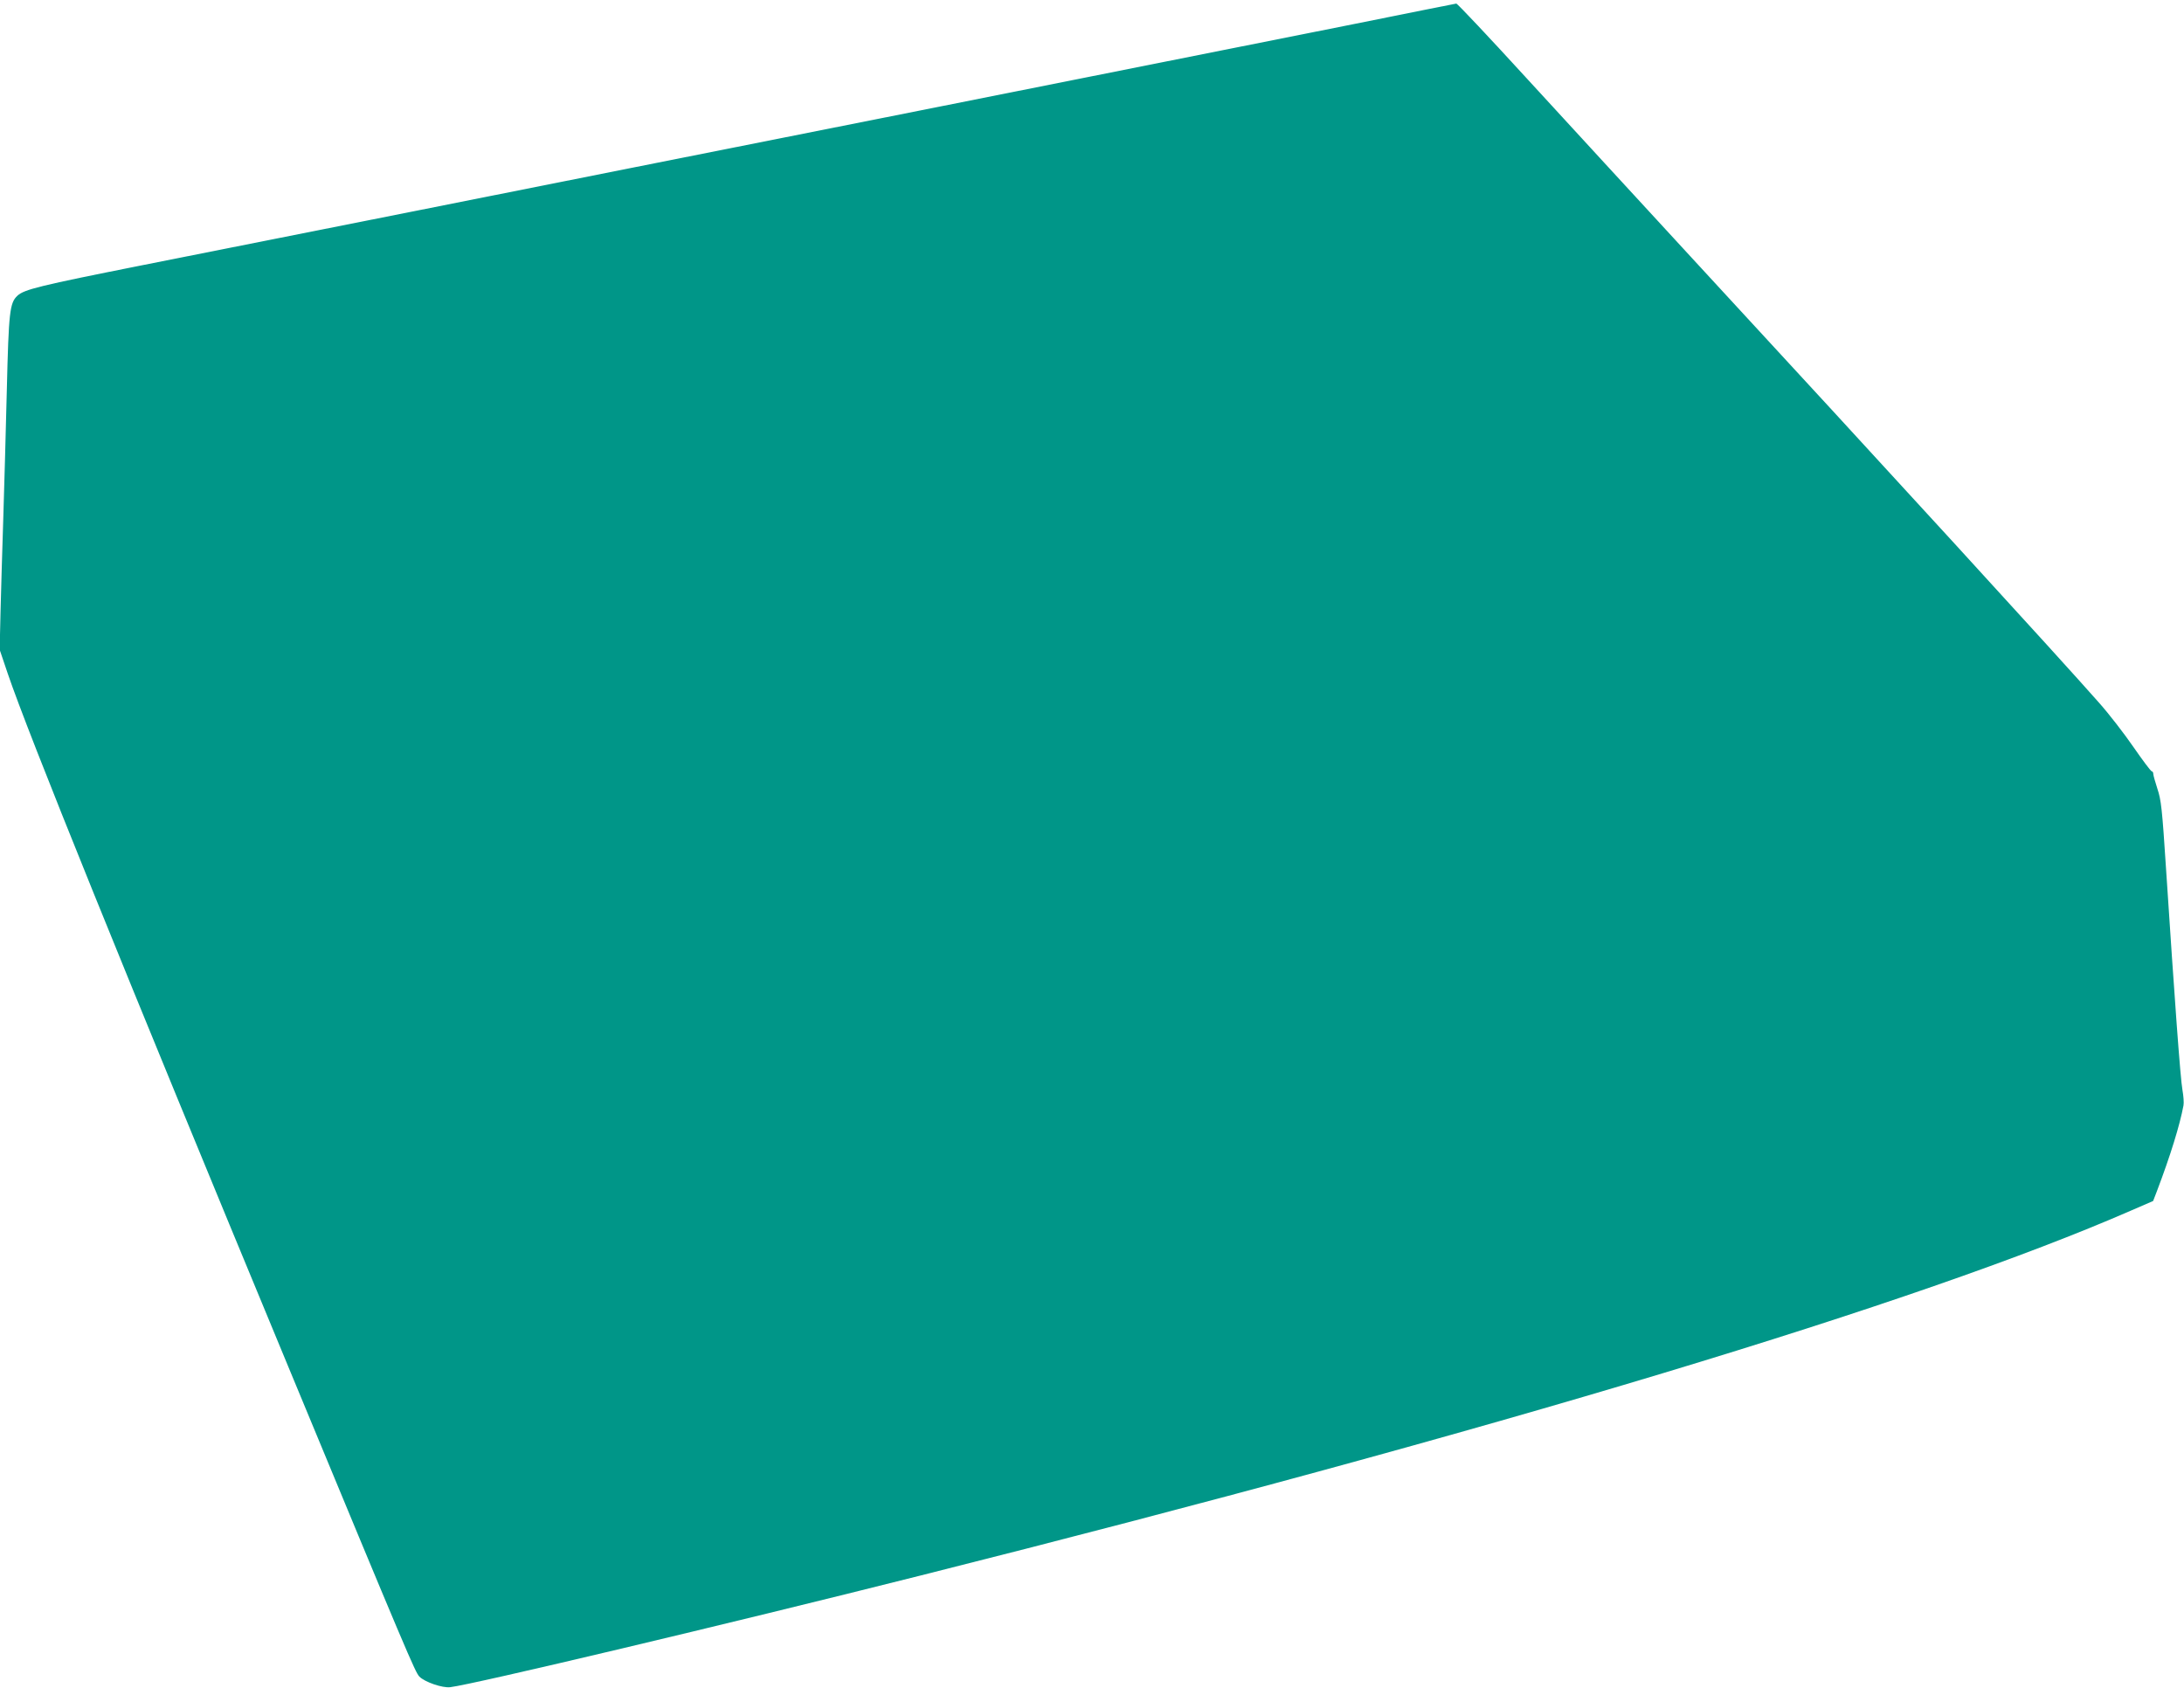 <?xml version="1.0" standalone="no"?>
<!DOCTYPE svg PUBLIC "-//W3C//DTD SVG 20010904//EN"
 "http://www.w3.org/TR/2001/REC-SVG-20010904/DTD/svg10.dtd">
<svg version="1.0" xmlns="http://www.w3.org/2000/svg"
 width="1280pt" height="989pt" viewBox="0 0 1280 989"
 preserveAspectRatio="xMidYMid meet">
<g transform="translate(0,989) scale(0.1,-0.1)"
fill="#009688" stroke="none">
<path d="M7935 9749 c-324 -65 -1474 -294 -2555 -509 -1081 -215 -2415 -480
-2965 -590 -550 -109 -1263 -251 -1585 -315 -598 -119 -688 -141 -728 -178
-45 -42 -51 -94 -62 -552 -6 -236 -15 -578 -21 -760 -6 -181 -13 -427 -16
-546 l-5 -216 47 -139 c120 -354 674 -1723 1643 -4059 703 -1696 746 -1796
770 -1820 31 -32 136 -68 181 -62 135 16 1623 369 2751 653 3386 852 5858
1598 7102 2141 l127 55 22 57 c80 211 134 386 156 503 3 16 0 56 -6 90 -12 63
-47 545 -96 1293 -23 356 -29 408 -51 473 -13 40 -24 79 -24 87 0 8 -4 15 -9
15 -5 0 -53 64 -107 142 -53 77 -144 195 -202 260 -229 260 -1230 1354 -2397
2618 -297 322 -724 787 -950 1033 -225 246 -414 447 -420 446 -5 -1 -275 -54
-600 -120z"/>
</g>
</svg>
